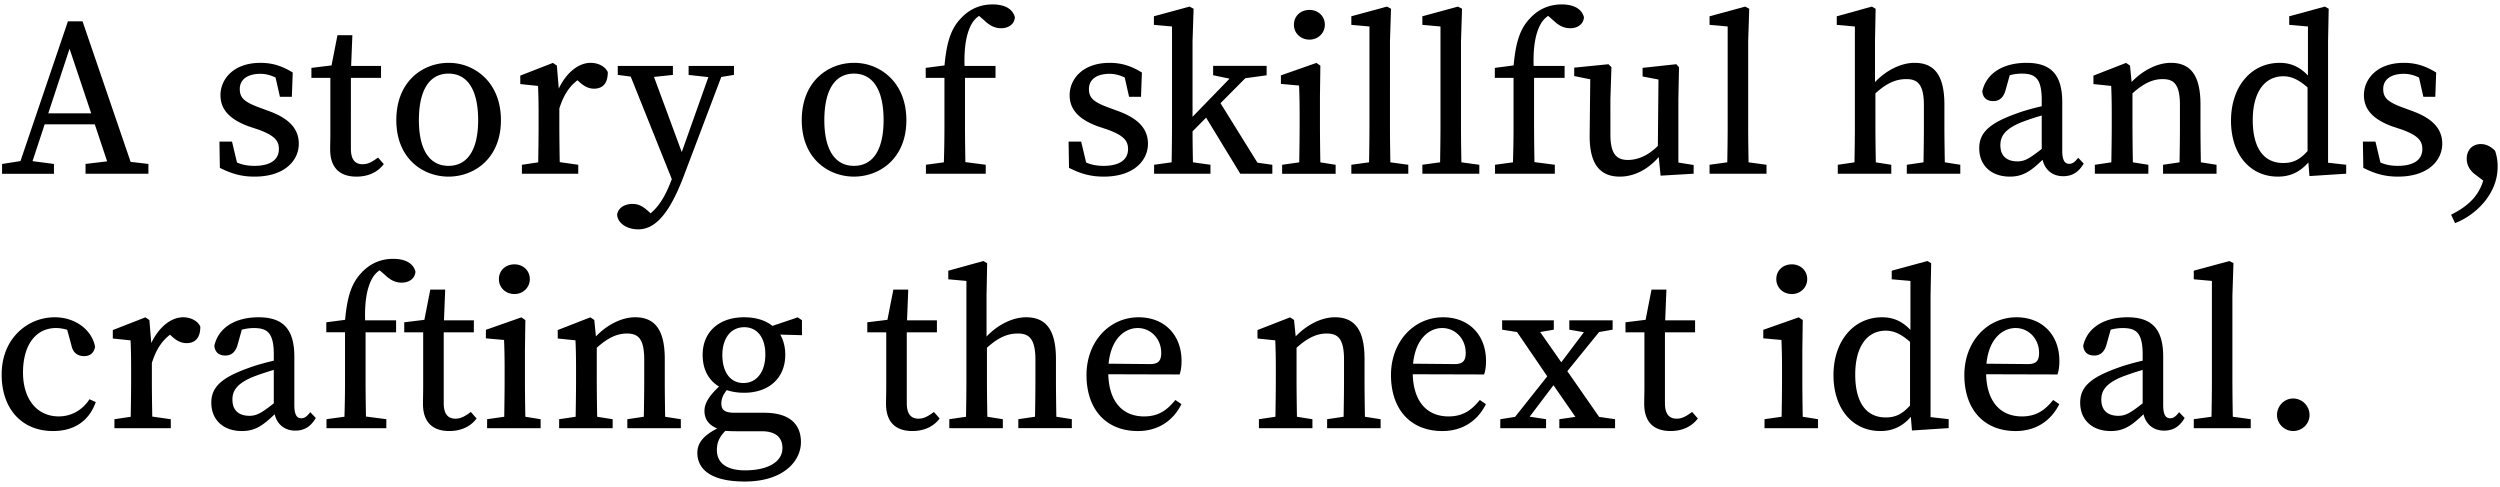 <svg xmlns="http://www.w3.org/2000/svg" xml:space="preserve" width="226" height="44"><path d="m4.877 14.821-1.937-.253 1.099-3.331h4.53l1.116 3.349-1.953.234v.888h5.684v-.888l-1.608-.188L7.484 1.995l-.023-.068H6.14L1.85 14.562l-1.663.262v.885h4.69v-.888zm-.514-4.575 1.924-5.84 1.958 5.84H4.363zM22.993 14.993c-.598 0-1.112-.099-1.57-.302l-.449-1.888h-1.137l.039 2.371.054.027c1.087.544 1.98.766 3.081.766 2.764 0 4.001-1.492 4.001-2.971 0-1.369-.898-2.323-2.826-3.001l-.699-.258c-1.405-.513-1.811-.892-1.811-1.691 0-.859.699-1.372 1.869-1.372.454 0 .901.11 1.367.336l.393 1.743h1.079l.079-2.198-.05-.03c-.978-.591-1.835-.843-2.867-.843-2.483 0-3.615 1.512-3.615 2.917 0 1.282.804 2.177 2.534 2.817l.935.312c1.355.508 1.812.949 1.812 1.746-.001.979-.788 1.519-2.219 1.519zM29.866 11.836c0 .419-.006.742-.011 1.028-.004.229-.008.434-.008.647 0 1.606.824 2.456 2.382 2.456 1.02 0 1.855-.369 2.415-1.068l.052-.065-.521-.592-.074.053c-.494.358-.851.552-1.321.552-.713 0-1.059-.461-1.059-1.41V7.042h2.724V5.958h-2.701l.11-2.778h-1.347l-.535 2.733-1.82.223v.906h1.712v4.794zM43.811 6.994a4.625 4.625 0 0 0-3.265-1.312c-2.273 0-4.719 1.621-4.719 5.179 0 3.508 2.446 5.106 4.719 5.106 2.282 0 4.738-1.598 4.738-5.106 0-1.585-.51-2.922-1.473-3.867zm-3.265 7.999c-1.727 0-2.678-1.467-2.678-4.132 0-2.712.951-4.206 2.678-4.206 1.728 0 2.679 1.494 2.679 4.206 0 2.664-.952 4.132-2.679 4.132zM48.689 10.327v1.049c0 .915-.018 2.298-.036 3.299l-1.473.221v.812h5.095v-.813l-1.675-.239a206.15 206.15 0 0 1-.036-3.28V9.808c.373-1.181.881-1.973 1.641-2.553l.179.165c.456.412.862.596 1.318.596.566 0 1.242-.257 1.242-1.48l-.011-.045c-.246-.492-.852-.81-1.543-.81-1.1 0-2.2.902-2.877 2.329l-.173-2.082-.36-.241-2.946 1.148v.766l1.605.166c.031.724.05 1.421.05 2.56zM66.351 6.769v-.811H62.25v.815l1.786.198-2.405 6.779-2.51-6.797 1.71-.18v-.815h-4.984v.814l1.17.151 3.717 9.274-.078.186c-.521 1.376-1.11 2.301-1.849 2.902l-.087-.087c-.544-.506-.932-.763-1.541-.763-.571 0-1.235.238-1.388.928 0 .768.836 1.37 1.904 1.37 1.589 0 2.866-1.507 4.143-4.886l3.365-8.89 1.148-.188zM81.936 10.86c0-1.584-.509-2.921-1.473-3.867a4.625 4.625 0 0 0-3.265-1.312c-2.273 0-4.719 1.621-4.719 5.179 0 3.508 2.446 5.106 4.719 5.106 2.282 0 4.738-1.597 4.738-5.106zm-4.738 4.133c-1.727 0-2.678-1.467-2.678-4.132 0-2.712.951-4.206 2.678-4.206 1.728 0 2.679 1.494 2.679 4.206 0 2.664-.951 4.132-2.679 4.132zM85.378 11.376c0 1.098-.017 2.178-.053 3.298l-1.622.221v.813h5.408v-.814l-1.842-.239-.001-.08c-.016-1.049-.033-2.134-.033-3.2V7.042h2.76V5.958h-2.8c-.052-1.726.167-2.983.67-3.842.159-.27.38-.503.642-.681l.491.426c.497.478.961.691 1.505.691.699 0 1.198-.393 1.24-.977l.001-.017-.004-.016C91.542.805 90.828.4 89.729.4c-1.131 0-2.097.426-2.87 1.264-.867.904-1.283 2.1-1.474 4.25l-1.701.222v.906h1.693v4.334zM99.757 14.993c-.598 0-1.112-.099-1.57-.302l-.449-1.888h-1.137l.039 2.371.054.027c1.087.544 1.98.766 3.081.766 2.764 0 4.001-1.492 4.001-2.971 0-1.369-.898-2.323-2.826-3.001l-.699-.258c-1.405-.513-1.811-.892-1.811-1.691 0-.859.699-1.372 1.869-1.372.454 0 .901.11 1.367.336l.393 1.743h1.079l.079-2.198-.05-.03c-.978-.591-1.835-.843-2.867-.843-2.483 0-3.615 1.512-3.615 2.917 0 1.282.804 2.177 2.534 2.817l.935.312c1.355.508 1.812.949 1.812 1.746-.001.979-.788 1.519-2.219 1.519zM115.019 14.896l-1.346-.189-3.338-5.378 2.239-2.257 1.929-.265v-.85h-4.836V6.8l1.484.312-3.345 3.447V3.724l.095-2.934-.367-.194-3.222.876v.775l1.638.147v8.981a205.2 205.2 0 0 1-.035 3.298l-1.584.221v.813h5.096v-.813l-1.585-.221c-.017-.875-.035-1.872-.035-2.797l1.225-1.241 3.061 5.024.029.048h2.898v-.811zM117.486 10.309v1.067c0 .925-.018 2.306-.035 3.299l-1.547.221v.813h4.837v-.812l-1.382-.221c-.018-.993-.035-2.375-.035-3.3V8.672l.037-2.741-.362-.243-3.205 1.126v.77l1.641.148c.033.803.051 1.469.051 2.577zM118.378 3.582c.778 0 1.388-.594 1.388-1.351 0-.76-.597-1.333-1.388-1.333-.815 0-1.406.561-1.406 1.333 0 .769.604 1.351 1.406 1.351zM127.309 14.895l-1.62-.221c-.02-1.133-.036-2.237-.036-3.298V3.724l.095-2.934-.366-.194-3.222.876v.775l1.638.147v8.981c0 1.109-.018 2.279-.035 3.298l-1.603.221v.813h5.149v-.812zM133.73 14.895l-1.62-.221c-.02-1.133-.036-2.237-.036-3.298V3.724l.095-2.934-.366-.194-3.222.876v.775l1.638.147v8.981c0 1.109-.018 2.279-.035 3.298l-1.603.221v.813h5.149v-.812zM136.771 14.674l-1.621.221v.813h5.407v-.814l-1.842-.239-.001-.08a198.707 198.707 0 0 1-.034-3.2V7.042h2.76V5.958h-2.8c-.052-1.726.168-2.983.67-3.842.159-.27.38-.503.642-.681l.491.426c.497.478.961.691 1.505.691.699 0 1.198-.393 1.24-.977l.001-.017-.004-.016C142.988.806 142.274.4 141.175.4c-1.131 0-2.097.426-2.87 1.264-.867.904-1.282 2.1-1.474 4.25l-1.7.222v.906h1.693v4.334c0 1.098-.017 2.178-.053 3.298z"/><path d="m149.949 14.198.17 1.682 2.987-.177v-.787l-1.381-.221V8.967l.056-2.852.001-.04-.245-.271-3.047.329v.78l1.435.275-.055 6.003c-.851.841-1.765 1.267-2.716 1.267-1.118 0-1.574-.675-1.574-2.329V8.968l.092-2.852.002-.043-.268-.267-3.099.309v.761l1.452.293-.054 5.053c-.011 1.464.277 2.47.879 3.076.446.449 1.052.668 1.852.668 1.278 0 2.517-.626 3.513-1.768zM159.692 14.895l-1.62-.221c-.02-1.133-.036-2.237-.036-3.298V3.724l.095-2.934-.366-.194-3.222.876v.775l1.638.147v8.981c0 1.109-.018 2.279-.035 3.298l-1.603.221v.813h5.149v-.812zM175.774 11.376V9.462c0-2.579-.855-3.781-2.694-3.781-1.211 0-2.533.646-3.58 1.74V3.723l.055-2.871.002-.06-.346-.196-3.168.877v.775l1.638.147v8.981c0 .926-.018 2.306-.035 3.299l-1.51.221v.812h4.836v-.812l-1.399-.221c-.017-.95-.036-2.351-.036-3.3V8.438c.993-.901 1.83-1.287 2.79-1.287.956 0 1.593.399 1.593 2.347v1.877c0 1.012-.019 2.388-.035 3.299l-1.51.221v.812h4.836v-.812l-1.399-.221c-.019-.971-.038-2.322-.038-3.298zM188.367 14.786l-.498-.524-.072.087c-.24.292-.438.46-.732.46-.296 0-.637-.135-.637-1.188v-4.38c0-2.462-.995-3.56-3.228-3.56-2.142 0-3.636.958-3.999 2.562l-.004.016.002.017c.062.564.408.863 1.001.863.558 0 .931-.341 1.109-1.012l.37-1.325a4.262 4.262 0 0 1 1.061-.147c1.215 0 1.832.372 1.832 2.403v.545c-.855.198-1.673.433-2.252.648-2.477.883-3.397 1.737-3.397 3.149 0 1.559 1.087 2.566 2.769 2.566 1.16 0 1.872-.47 2.956-1.52.227.933.912 1.483 1.865 1.483.789 0 1.366-.343 1.814-1.078l.04-.065zm-3.795-4.345v3.021c-1.11.872-1.54 1.126-2.2 1.126-.574 0-1.538-.19-1.538-1.464 0-.662.24-1.431 2.015-2.114.198-.075.884-.327 1.723-.569zM190.901 10.327v1.049c0 .949-.02 2.349-.036 3.299l-1.491.221v.812h4.837v-.812l-1.399-.221c-.017-.951-.036-2.351-.036-3.3V8.439c.984-.89 1.823-1.287 2.716-1.287.973 0 1.575.393 1.575 2.347v1.877c0 .975-.019 2.327-.036 3.299l-1.491.221v.812h4.836v-.812l-1.418-.221c-.01-.575-.035-2.151-.035-3.3V9.443c0-2.567-.85-3.762-2.676-3.762-1.188 0-2.501.643-3.549 1.729l-.147-1.483-.358-.24-2.946 1.148v.766l1.605.166c.03.724.049 1.421.049 2.56zM210.458 3.723l.055-2.871.002-.06-.346-.196-3.223.876v.776l1.692.147v4.431c-.735-.78-1.551-1.145-2.55-1.145-2.595 0-4.406 2.153-4.406 5.235 0 3.021 1.704 5.05 4.24 5.05 1.109 0 1.99-.409 2.754-1.283l.099 1.233 3.32-.214v-.809l-1.638-.184V3.723zm-1.855 4.183v5.75c-.711.787-1.312 1.08-2.201 1.08-1.775 0-2.753-1.376-2.753-3.875 0-2.483 1.036-3.966 2.771-3.966.719-.001 1.393.312 2.183 1.011zM217.954 9.994l-.699-.258c-1.405-.513-1.812-.892-1.812-1.691 0-.859.699-1.372 1.869-1.372.453 0 .901.11 1.367.336l.393 1.743h1.079l.078-2.198-.05-.03c-.978-.591-1.835-.843-2.867-.843-2.483 0-3.614 1.512-3.614 2.917 0 1.282.804 2.177 2.534 2.817l.935.312c1.354.508 1.812.949 1.812 1.746 0 .979-.788 1.519-2.219 1.519-.598 0-1.112-.099-1.57-.302l-.449-1.888h-1.137l.039 2.371.054.027c1.088.544 1.98.766 3.081.766 2.764 0 4.001-1.492 4.001-2.971 0-1.369-.897-2.323-2.825-3.001zM225.559 13.643l-.025-.04c-.413-.396-.815-.58-1.266-.58-.765 0-1.277.536-1.277 1.333 0 .551.282 1.07.776 1.423l.717.546c-.399 1.315-1.271 2.254-2.818 3.038l-.087.044.356.762.088-.035c1.812-.724 3.762-2.611 3.762-5.043a4.244 4.244 0 0 0-.226-1.448zM8.043 36.16c-.635.942-1.631 1.483-2.732 1.483-1.963 0-3.231-1.558-3.231-3.967 0-2.48 1.146-4.022 2.992-4.022.318 0 .673.058 1.003.162l.37 1.357c.131.677.523 1.02 1.166 1.02.531 0 .861-.273.981-.813l.004-.02-.004-.02c-.285-1.54-1.812-2.658-3.631-2.658-1.27 0-2.457.488-3.344 1.375-.96.959-1.467 2.274-1.467 3.804 0 3.102 1.823 5.105 4.645 5.105 1.881 0 3.206-.875 3.83-2.53l.033-.087-.568-.259-.047.07zM16.553 28.682c-1.1 0-2.2.901-2.877 2.328l-.173-2.082-.36-.24-2.882 1.124-.064.024v.766l1.605.166c.032.724.051 1.42.051 2.56v1.049c0 .914-.018 2.298-.036 3.3l-1.473.221v.812h5.095v-.812l-1.675-.239c-.018-.989-.036-2.345-.036-3.28v-1.567c.373-1.182.881-1.974 1.641-2.554l.179.165c.456.412.862.596 1.318.596.566 0 1.242-.257 1.242-1.479l-.011-.045c-.247-.496-.853-.813-1.544-.813zM27.976 37.349c-.241.292-.438.461-.732.461-.296 0-.636-.136-.636-1.188v-4.38c0-2.462-.996-3.56-3.228-3.56-2.141 0-3.636.957-3.999 2.562l-.003.017.001.017c.062.564.408.862 1.001.862.558 0 .931-.341 1.109-1.011l.37-1.325a4.28 4.28 0 0 1 1.061-.148c1.215 0 1.832.372 1.832 2.403v.545c-.854.198-1.672.434-2.252.649-2.477.883-3.397 1.736-3.397 3.148 0 1.559 1.087 2.565 2.769 2.565 1.161 0 1.872-.47 2.957-1.52.225.933.911 1.482 1.865 1.482.79 0 1.366-.342 1.815-1.078l.04-.065-.499-.523-.074.087zm-3.226-3.908v3.021c-1.11.872-1.54 1.127-2.2 1.127-.574 0-1.538-.19-1.538-1.465 0-.662.239-1.431 2.014-2.114.199-.074.887-.327 1.724-.569zM34.319 24.435l.491.426c.497.478.961.69 1.505.69.699 0 1.198-.392 1.24-.977l.001-.017-.004-.017c-.197-.735-.911-1.141-2.01-1.141-1.131 0-2.097.426-2.87 1.264-.867.904-1.283 2.1-1.474 4.25l-1.701.222v.905h1.693v4.335c0 1.099-.017 2.178-.053 3.298l-1.622.222v.812h5.408v-.813l-1.842-.239-.001-.08c-.016-1.049-.033-2.133-.033-3.199v-4.335h2.76v-1.083h-2.8c-.052-1.726.167-2.983.67-3.843.159-.269.38-.504.642-.68z"/><path d="M42.493 37.294c-.494.358-.851.553-1.321.553-.713 0-1.059-.462-1.059-1.41v-6.396h2.724v-1.083h-2.701l.11-2.778h-1.347l-.535 2.732-1.82.223v.906h1.712v4.795c0 .42-.006.742-.011 1.028-.004.229-.008.434-.008.646 0 1.606.824 2.455 2.382 2.455 1.02 0 1.855-.369 2.415-1.067l.052-.065-.521-.593-.072.054zM47.455 34.376v-2.704l.037-2.74-.362-.243-3.206 1.126v.771l1.642.147c.033.803.051 1.469.051 2.576v1.067c0 .926-.017 2.306-.035 3.299l-1.547.221v.812h4.838v-.811l-1.382-.222c-.019-.992-.036-2.373-.036-3.299zM46.508 26.581c.778 0 1.388-.593 1.388-1.351 0-.76-.597-1.333-1.388-1.333-.815 0-1.407.561-1.407 1.333 0 .771.605 1.351 1.407 1.351zM60.095 34.376v-1.933c0-2.566-.851-3.762-2.676-3.762-1.188 0-2.501.643-3.548 1.729l-.148-1.483-.359-.24-2.882 1.124-.064.024v.766l1.605.166c.032.724.051 1.42.051 2.56v1.049c0 .949-.019 2.349-.036 3.299l-1.492.222v.812h4.838v-.812l-1.4-.221c-.017-.95-.036-2.351-.036-3.3v-2.938c.984-.89 1.823-1.287 2.715-1.287.972 0 1.575.393 1.575 2.348v1.877c0 .976-.018 2.326-.036 3.299l-1.492.222v.812h4.837v-.812l-1.418-.221c-.009-.575-.034-2.151-.034-3.3zM69.823 29.461c-.623-.511-1.506-.779-2.56-.779-2.274 0-3.744 1.332-3.744 3.394 0 1.29.511 2.279 1.479 2.871-.932.883-1.314 1.528-1.314 2.208 0 .735.396 1.277 1.151 1.58-1.255.643-1.794 1.312-1.794 2.211 0 .965.558 2.584 4.295 2.584 3.482 0 5.069-1.845 5.069-3.56 0-1.212-.579-2.657-3.338-2.657h-2.669c-.986 0-1.188-.336-1.188-.839 0-.409.142-.763.487-1.208.484.16 1.011.24 1.566.24 2.263 0 3.725-1.347 3.725-3.431 0-.682-.152-1.296-.453-1.827l1.962.053V28.95l-.378-.261-2.296.772zm-2.487 13.06c-.945 0-2.531-.241-2.531-1.851 0-.664.223-1.165.767-1.72.259.018.566.034.954.034h2.318c1.561 0 1.888.826 1.888 1.52.001 1.243-1.301 2.017-3.396 2.017zm1.851-10.482c0 1.571-.777 2.587-1.98 2.587-1.176 0-1.906-.971-1.906-2.532 0-1.526.777-2.514 1.98-2.514 1.176 0 1.906.942 1.906 2.459zM84.353 37.294c-.494.358-.851.553-1.321.553-.713 0-1.059-.462-1.059-1.41v-6.396h2.724v-1.083h-2.701l.11-2.778h-1.347l-.535 2.732-1.82.223v.906h1.712v4.795c0 .42-.006.742-.011 1.028-.004.229-.008.434-.008.646 0 1.606.824 2.455 2.382 2.455 1.02 0 1.855-.369 2.415-1.067l.052-.065-.521-.593-.072.054zM95.458 34.376v-1.914c0-2.579-.856-3.78-2.695-3.78-1.211 0-2.533.646-3.58 1.739v-3.698l.056-2.931-.346-.196-3.168.877v.775l1.638.147v8.98c0 .926-.017 2.306-.035 3.299l-1.425.209-.085.012v.812h4.837v-.812l-1.4-.221c-.017-.95-.036-2.351-.036-3.3v-2.938c.993-.901 1.829-1.287 2.79-1.287.956 0 1.592.399 1.592 2.348v1.877c0 1.013-.018 2.389-.035 3.299l-1.425.209-.085.012v.812h4.837v-.812l-1.4-.221c-.016-.97-.035-2.321-.035-3.297zM106.636 33.851l.023-.068c.1-.297.153-.696.153-1.154 0-2.36-1.556-3.946-3.873-3.946-2.69 0-4.719 2.242-4.719 5.216 0 3.127 1.78 5.068 4.646 5.068 1.725 0 3.109-.836 3.897-2.354l.041-.078-.553-.377-.058.07c-.611.735-1.368 1.417-2.757 1.417-2.003 0-3.182-1.388-3.248-3.812l6.375.018h.073zm-3.788-4.197c1.192 0 2.126.983 2.126 2.237 0 .613-.167 1.022-.986 1.022l-3.773-.035c.237-2.376 1.559-3.224 2.633-3.224zM123.354 34.376v-1.933c0-2.566-.85-3.762-2.676-3.762-1.188 0-2.501.643-3.549 1.729l-.147-1.483-.358-.24-2.883 1.124-.064.024v.766l1.606.166c.031.724.051 1.42.051 2.56v1.049c0 .949-.02 2.349-.036 3.299l-1.492.222v.812h4.837v-.812l-1.399-.221c-.017-.95-.036-2.351-.036-3.3v-2.938c.984-.89 1.823-1.287 2.716-1.287.973 0 1.575.393 1.575 2.348v1.877c0 .976-.019 2.326-.036 3.299l-1.491.222v.812h4.836v-.812l-1.418-.221c-.011-.575-.036-2.151-.036-3.3zM134.161 33.851l.023-.068c.1-.297.152-.696.152-1.154 0-2.36-1.556-3.946-3.872-3.946-2.69 0-4.719 2.242-4.719 5.216 0 3.127 1.78 5.068 4.646 5.068 1.726 0 3.109-.836 3.897-2.354l.041-.078-.553-.377-.059.07c-.611.735-1.368 1.417-2.757 1.417-2.003 0-3.183-1.388-3.247-3.812l6.375.018h.073zm-3.788-4.197c1.192 0 2.127.983 2.127 2.237 0 .613-.168 1.022-.986 1.022l-3.773-.035c.237-2.376 1.559-3.224 2.632-3.224zM141.686 33.553l2.873-3.538 1.223-.211v-.846h-3.917v.846l1.321.226-2.046 2.721-1.911-2.737 1.235-.21v-.846h-4.671v.848l1.348.209 2.731 4.006-2.91 3.667-1.335.208v.812h4.138v-.812l-1.484-.226 2.153-2.847 1.983 2.863-1.453.21v.812h5.039v-.812l-1.441-.208zM152.892 37.294c-.494.358-.851.553-1.321.553-.713 0-1.06-.462-1.06-1.41v-6.396h2.724v-1.083h-2.7l.105-2.675.005-.104h-1.347l-.535 2.732-1.819.223v.906h1.712v4.795c0 .42-.006.742-.011 1.028a29.04 29.04 0 0 0-.008.646c0 1.606.823 2.455 2.382 2.455 1.021 0 1.855-.369 2.415-1.067l.053-.065-.521-.593-.074.055zM161.984 26.581c.778 0 1.388-.593 1.388-1.351 0-.76-.597-1.333-1.388-1.333-.815 0-1.406.561-1.406 1.333 0 .771.605 1.351 1.406 1.351zM162.931 34.376v-2.704l.036-2.687.001-.054-.362-.243-3.205 1.126v.771l1.641.147c.033.803.052 1.469.052 2.576v1.067c0 .926-.018 2.306-.035 3.299l-1.547.221v.812h4.837v-.811l-1.382-.222c-.019-.991-.036-2.372-.036-3.298zM174.522 26.723l.055-2.871.002-.06-.346-.196-3.149.856-.073.021v.775l1.692.147v4.431c-.735-.78-1.551-1.145-2.55-1.145-2.595 0-4.406 2.152-4.406 5.234 0 3.021 1.704 5.05 4.24 5.05 1.109 0 1.99-.408 2.754-1.283l.099 1.234 3.32-.215v-.81l-1.638-.184V26.723zm-1.855 4.183v5.75c-.711.786-1.312 1.08-2.201 1.08-1.775 0-2.753-1.377-2.753-3.876 0-2.483 1.036-3.967 2.771-3.967.719.001 1.394.313 2.183 1.013zM185.993 33.851l.023-.068c.1-.297.152-.696.152-1.154 0-2.36-1.556-3.946-3.872-3.946-2.69 0-4.719 2.242-4.719 5.216 0 3.127 1.78 5.068 4.646 5.068 1.726 0 3.109-.836 3.897-2.354l.041-.078-.553-.377-.059.07c-.611.735-1.368 1.417-2.757 1.417-2.003 0-3.183-1.388-3.247-3.812l6.375.018h.073zm-3.788-4.197c1.192 0 2.127.983 2.127 2.237 0 .613-.168 1.022-.986 1.022l-3.773-.035c.237-2.376 1.559-3.224 2.632-3.224zM196.922 37.349c-.24.292-.438.461-.732.461-.296 0-.637-.136-.637-1.188v-4.38c0-2.462-.995-3.56-3.228-3.56-2.142 0-3.636.957-3.999 2.562l-.004.017.002.017c.062.564.408.862 1.001.862.558 0 .931-.341 1.109-1.011l.37-1.325a4.267 4.267 0 0 1 1.061-.148c1.215 0 1.832.372 1.832 2.403v.545c-.855.198-1.673.434-2.252.649-2.477.883-3.397 1.736-3.397 3.148 0 1.559 1.087 2.565 2.769 2.565 1.16 0 1.872-.47 2.956-1.52.227.933.912 1.482 1.865 1.482.789 0 1.366-.342 1.814-1.078l.04-.065-.498-.523-.072.087zm-3.225-3.908v3.021c-1.11.872-1.54 1.127-2.2 1.127-.574 0-1.538-.19-1.538-1.465 0-.662.24-1.431 2.015-2.114a24.49 24.49 0 0 1 1.723-.569zM201.809 34.376v-7.652l.095-2.934-.366-.193-3.148.855-.073.021v.775l1.638.147v8.98c0 1.109-.018 2.279-.035 3.299l-1.603.221v.812h5.149v-.812l-1.62-.222a179.24 179.24 0 0 1-.037-3.297zM207.302 36.024c-.806 0-1.461.672-1.461 1.498 0 .782.669 1.443 1.461 1.443.816 0 1.48-.647 1.48-1.443a1.49 1.49 0 0 0-1.48-1.498z"/></svg>